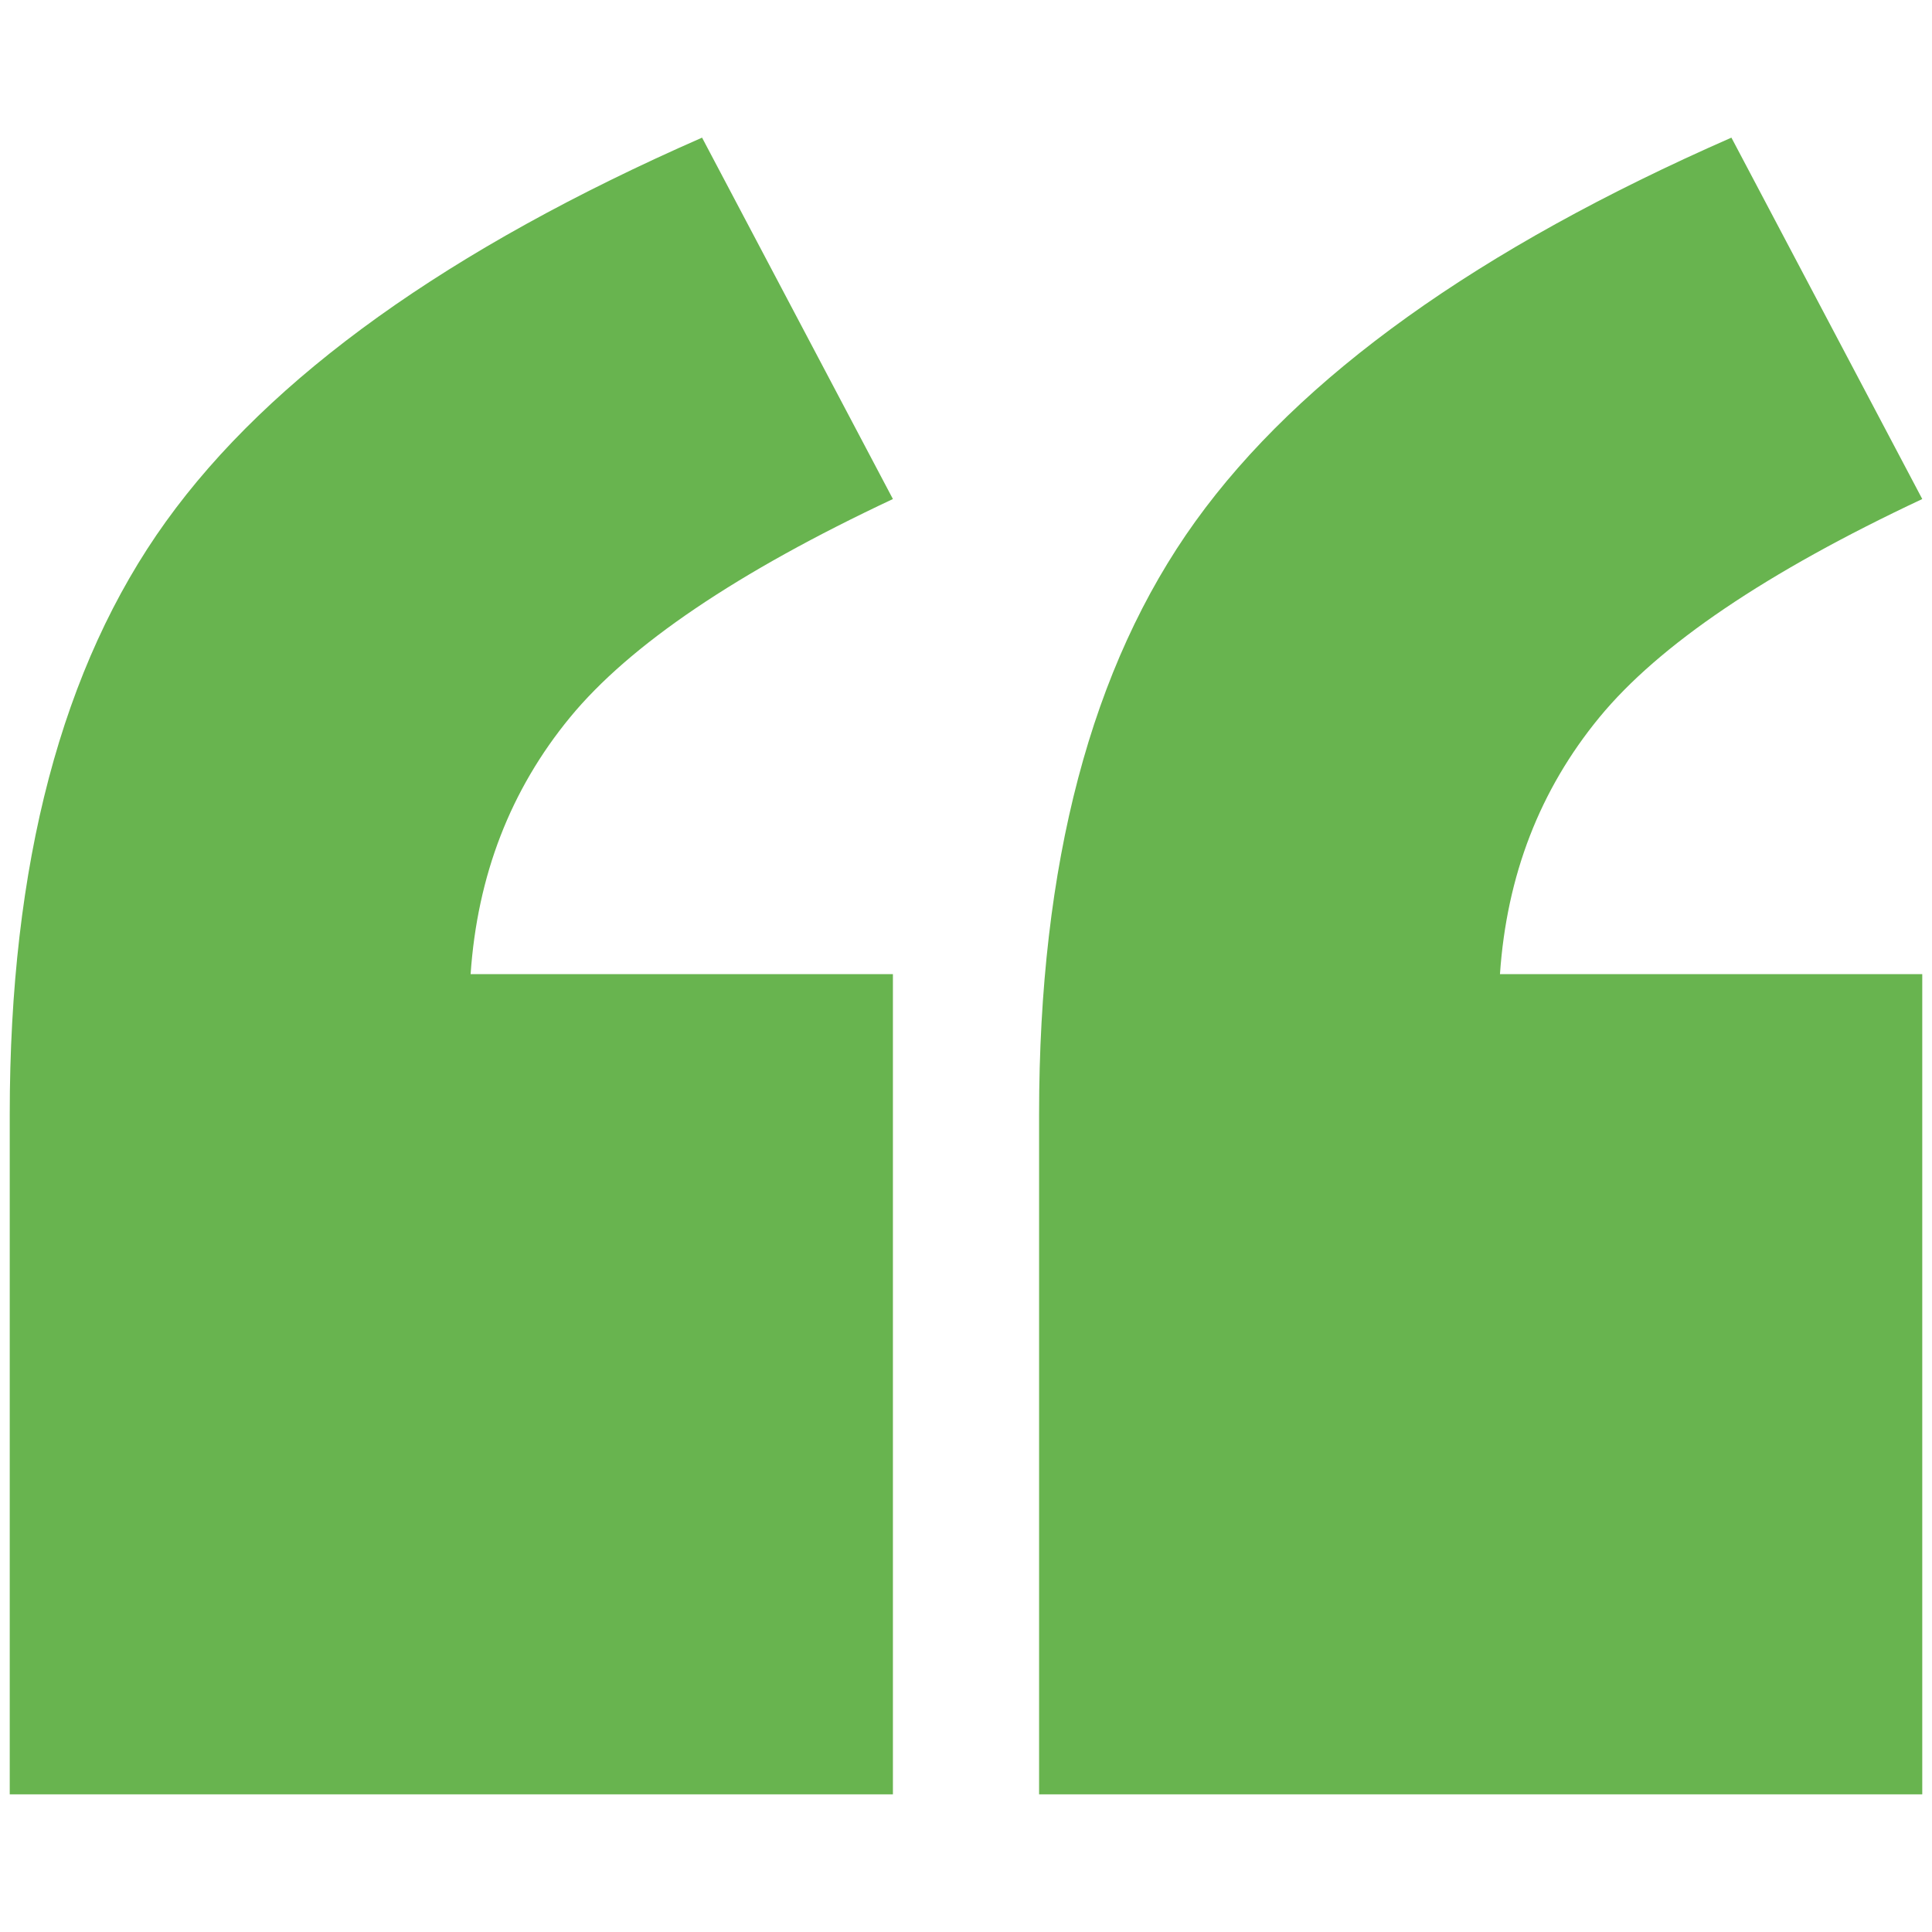 <?xml version="1.0" encoding="UTF-8"?>
<svg id="Layer_1" xmlns="http://www.w3.org/2000/svg" version="1.1" viewBox="0 0 1000 1000">
  <!-- Generator: Adobe Illustrator 29.7.1, SVG Export Plug-In . SVG Version: 2.1.1 Build 8)  -->
  <defs>
    <style>
      .st0 {
        fill: #68b44f;
      }
    </style>
  </defs>
  <path class="st0" d="M462.168,928.756H5.04v-352.043c0-129.602,26.961-231.882,80.916-306.854,53.94-74.957,146.418-141.162,277.431-198.616l98.782,187.056c-80.571,37.832-136.269,75.498-167.087,112.968-30.838,37.487-47.996,81.804-51.492,132.937h218.58v424.552ZM994.96,928.756h-457.128v-352.043c0-129.602,26.961-231.882,80.916-306.854,53.94-74.957,146.416-141.162,277.431-198.616l98.782,187.056c-80.571,37.832-136.269,75.498-167.087,112.968-30.838,37.487-47.996,81.804-51.492,132.937h218.58v424.552Z"/>
</svg>